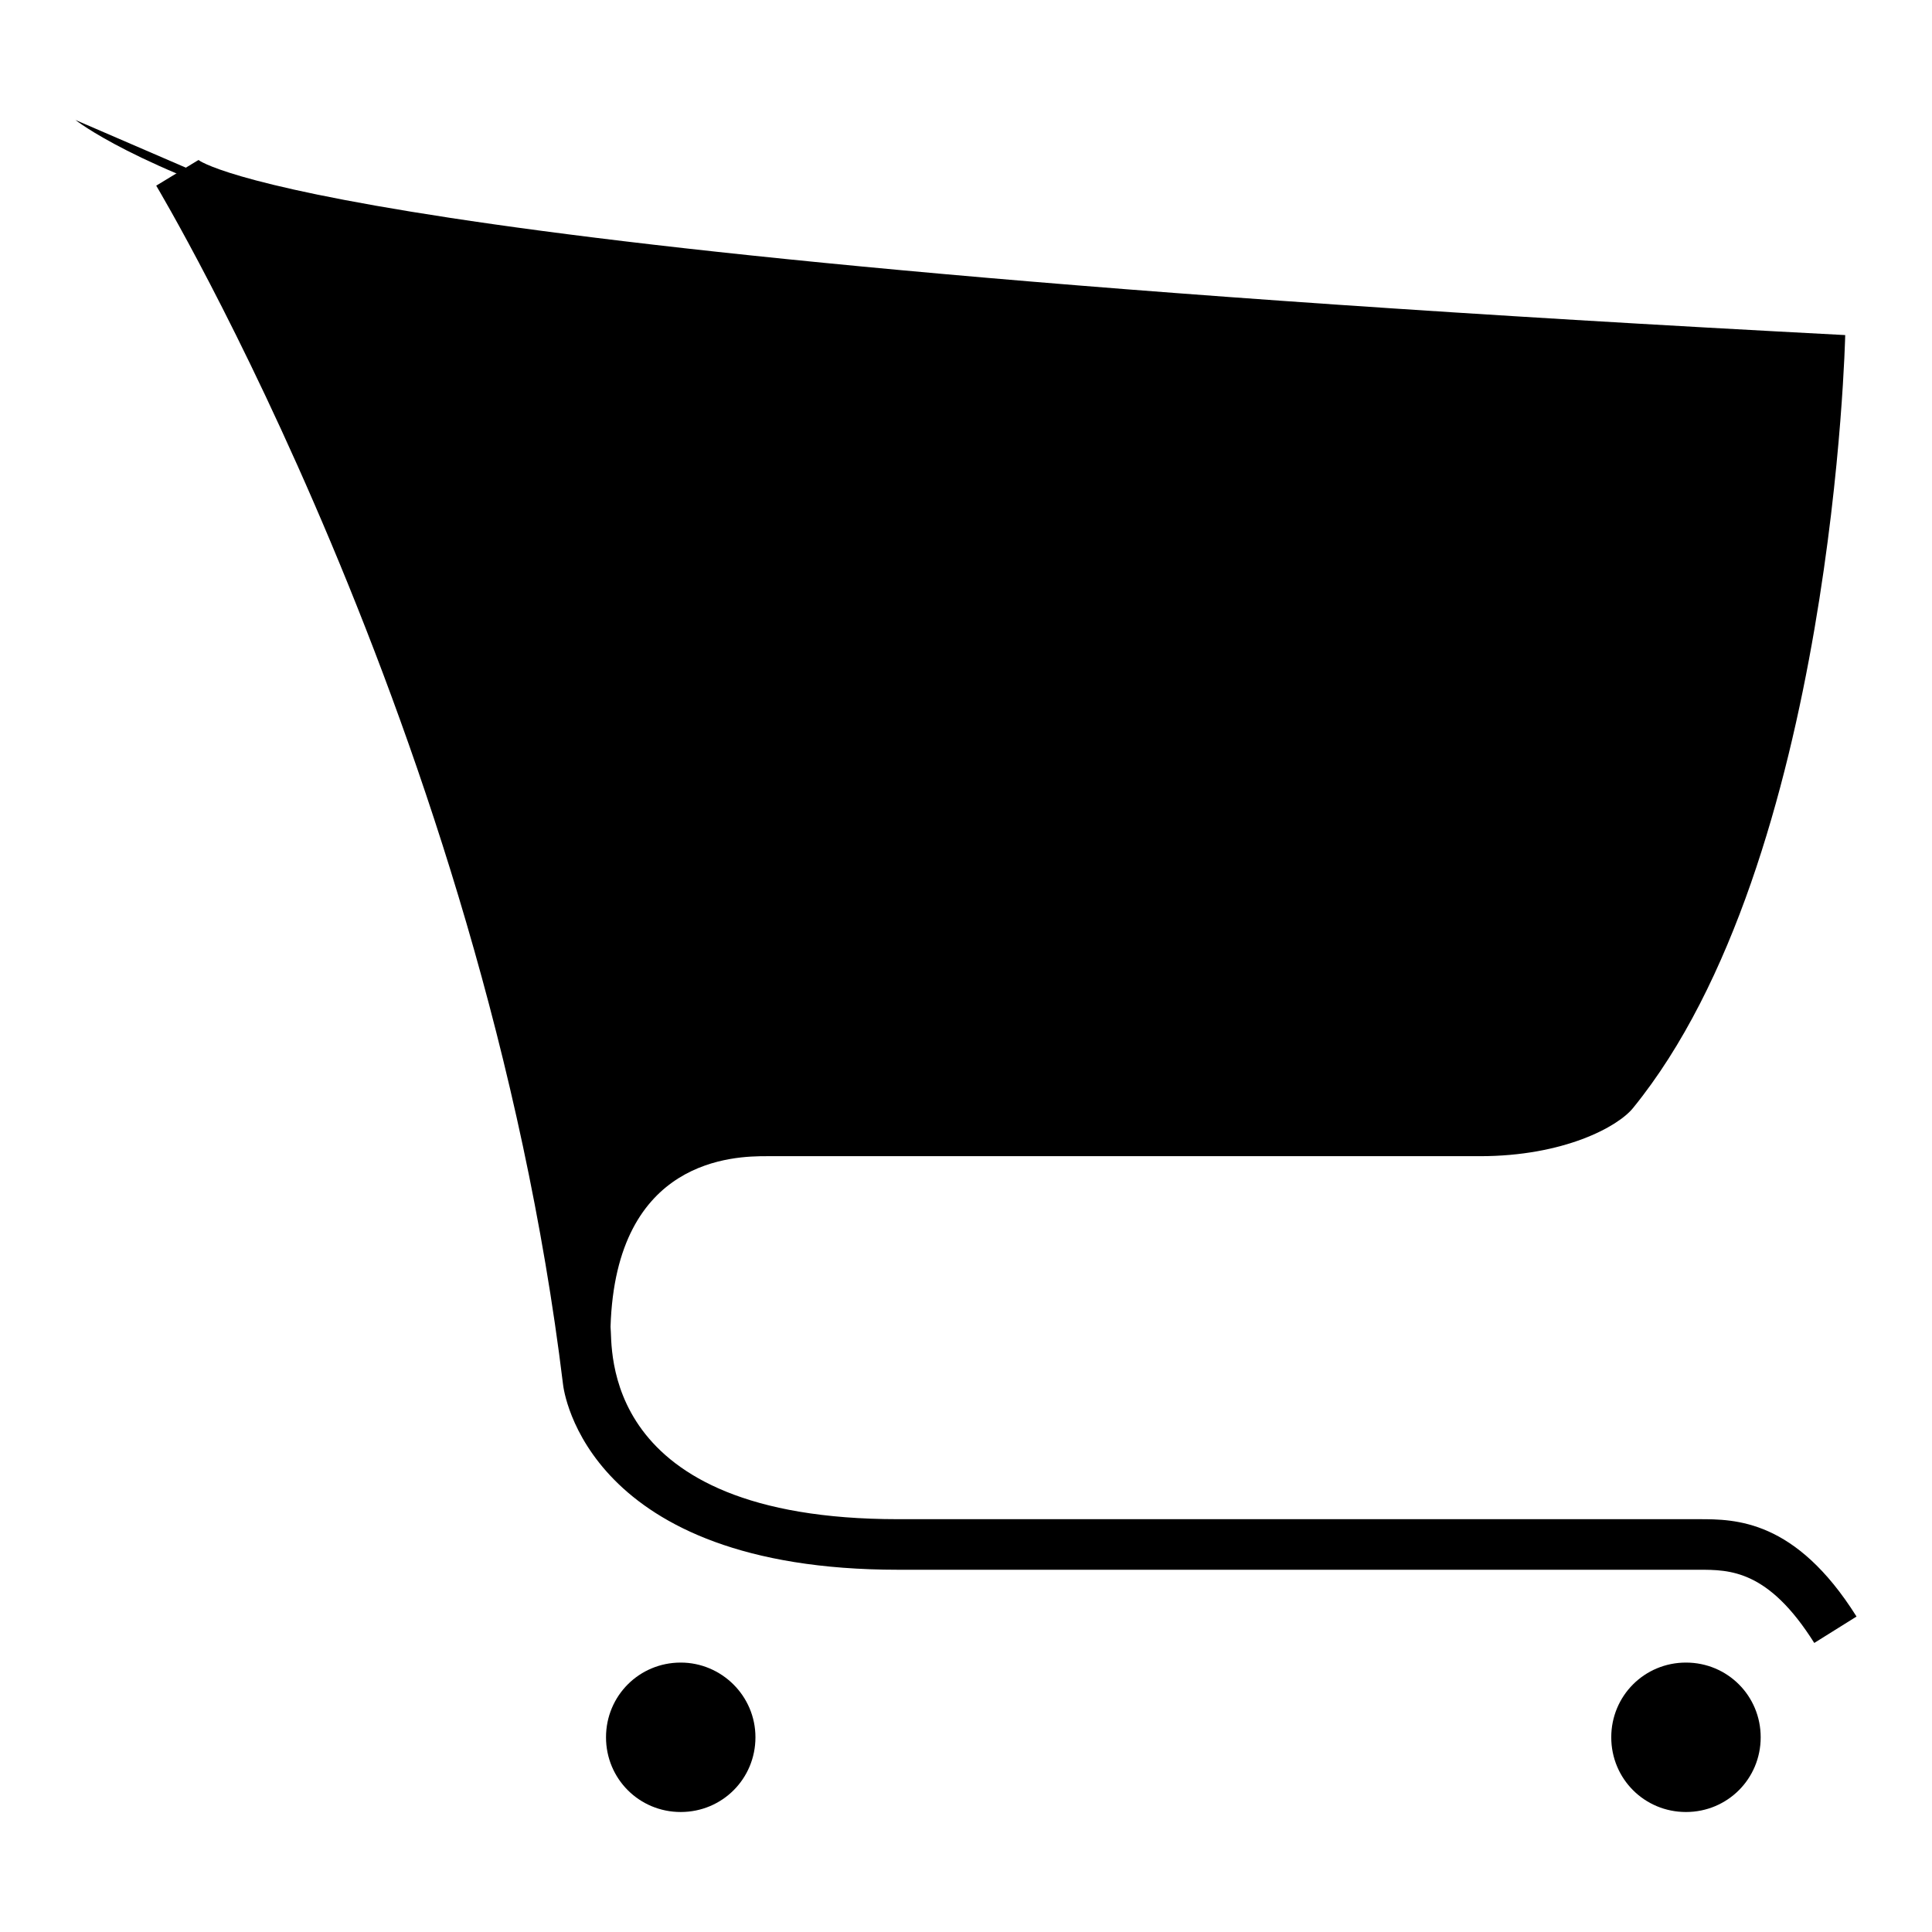 <?xml version="1.0" encoding="utf-8"?>
<!-- Svg Vector Icons : http://www.onlinewebfonts.com/icon -->
<!DOCTYPE svg PUBLIC "-//W3C//DTD SVG 1.1//EN" "http://www.w3.org/Graphics/SVG/1.1/DTD/svg11.dtd">
<svg version="1.1" xmlns="http://www.w3.org/2000/svg" xmlns:xlink="http://www.w3.org/1999/xlink" x="0px" y="0px" viewBox="0 0 256 256" enable-background="new 0 0 256 256" xml:space="preserve">
<g><g><path fill="#000000" d="M225.1,201.3H119c-39.9,0-37.8-23-38.1-25.5c0.7-22.4,16.5-22.6,20.7-22.6h94.5c11.1,0,18.3-3.9,20.3-6.4c26.6-32.7,28.1-102.4,28.1-102.4C42.3,33.8,26.4,21.3,26.3,21.2l-5.6,3.4c0.4,0.7,43.4,72.6,53.9,158.8c0.1,1,3.2,24.6,44.4,24.6h106.1c4.1,0,9.2,0,15.3,9.7l5.6-3.5C237.9,201.3,229.9,201.3,225.1,201.3"/><path fill="#000000" d="M100.1,230.2c0,5.5-4.4,9.9-9.9,9.9c-5.5,0-9.9-4.4-9.9-9.9c0-5.5,4.4-9.9,9.9-9.9C95.6,220.3,100.1,224.7,100.1,230.2"/><path fill="#000000" d="M233.3,230.2c0,5.5-4.4,9.9-9.9,9.9c-5.5,0-9.9-4.4-9.9-9.9c0-5.5,4.4-9.9,9.9-9.9C228.9,220.3,233.3,224.7,233.3,230.2"/><path fill="#000000" d="M10,15.9c0,0,8,6.4,30.8,13.3"/></g></g>
</svg>